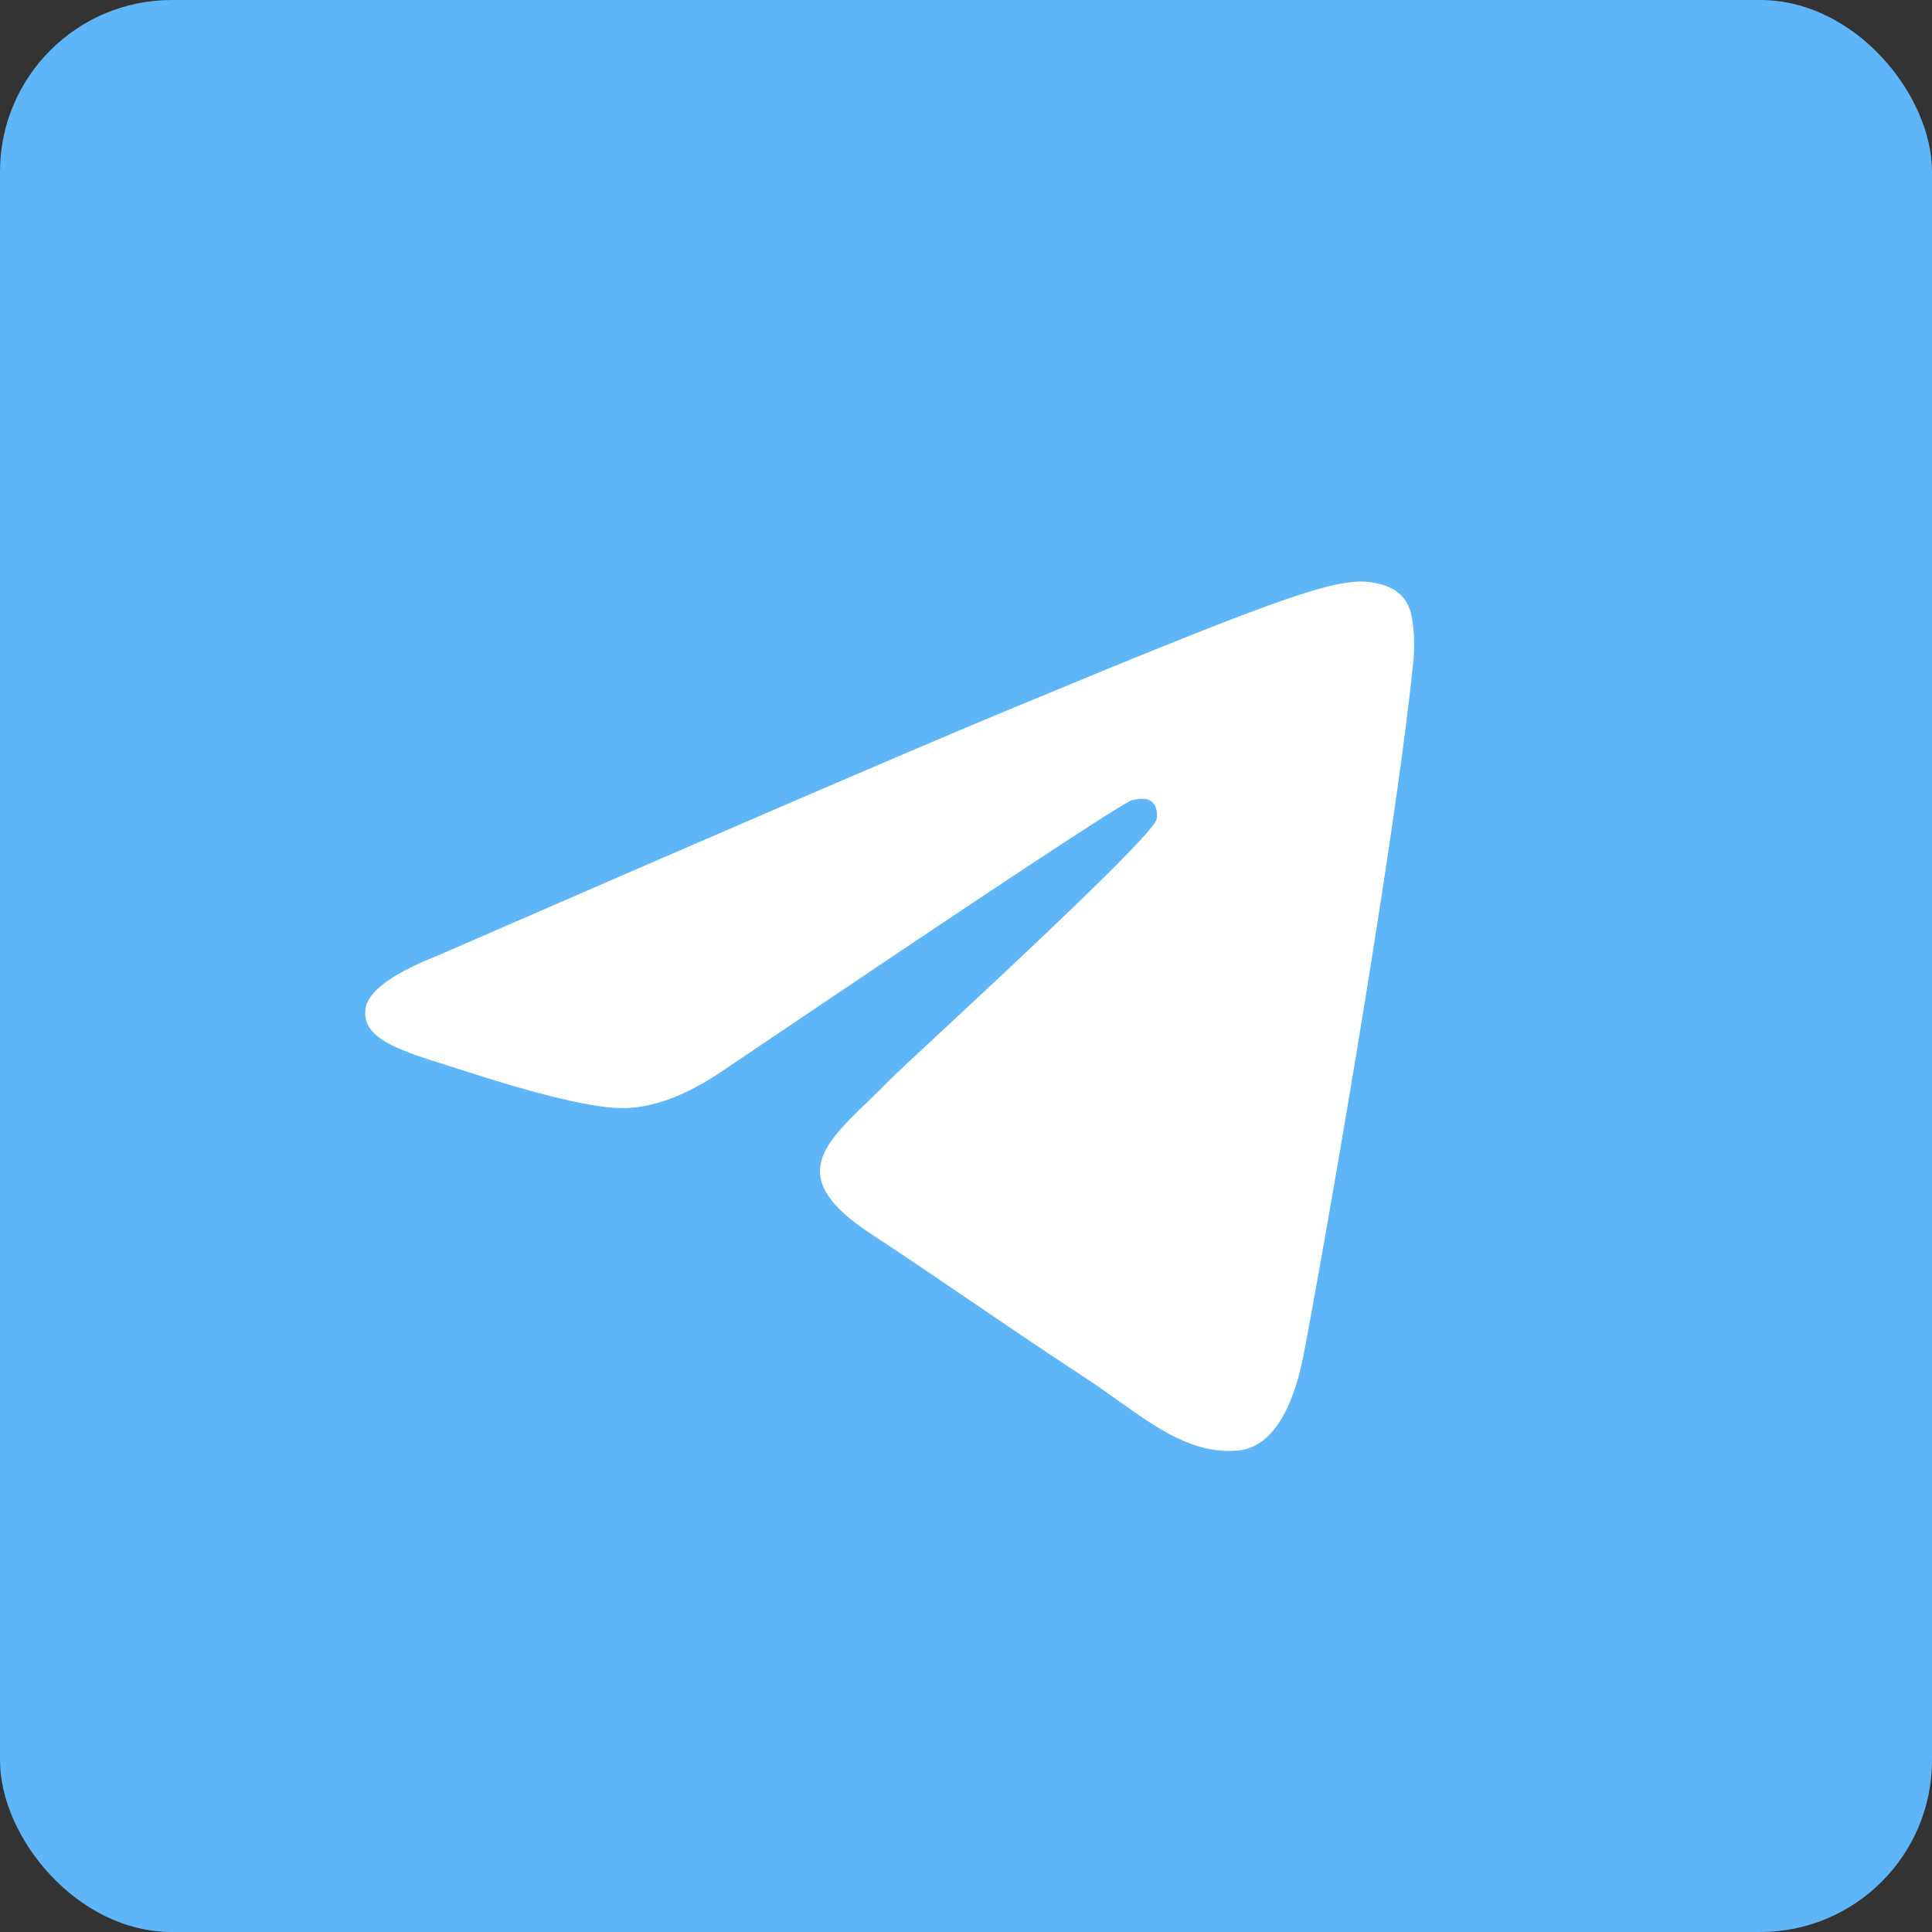 <?xml version="1.0" encoding="UTF-8"?> <svg xmlns="http://www.w3.org/2000/svg" width="45" height="45" viewBox="0 0 45 45" fill="none"><rect x="0" y="0" width="45" height="45" fill="#333333" stroke="none"/><g clip-path="url(#clip0_166_93)"><rect width="45" height="45" rx="4" fill="#5EB5F7"></rect><path fill-rule="evenodd" clip-rule="evenodd" d="M45 22.5C45 34.926 34.926 45 22.5 45C10.074 45 0 34.926 0 22.5C0 10.074 10.074 0 22.5 0C34.926 0 45 10.074 45 22.5ZM23.306 16.61C21.119 17.521 16.745 19.405 10.185 22.262C9.12 22.686 8.562 23.1 8.512 23.504C8.425 24.189 9.282 24.458 10.45 24.825C10.459 24.828 10.469 24.832 10.479 24.835C10.629 24.882 10.784 24.931 10.942 24.982C12.091 25.356 13.636 25.793 14.44 25.81C15.168 25.827 15.982 25.527 16.88 24.91C23.008 20.773 26.172 18.682 26.37 18.637C26.511 18.605 26.704 18.565 26.836 18.682C26.968 18.799 26.955 19.021 26.941 19.08C26.856 19.442 23.494 22.568 21.751 24.188C21.207 24.694 20.82 25.054 20.741 25.136C20.565 25.319 20.385 25.492 20.212 25.659C19.145 26.688 18.345 27.459 20.257 28.719C21.174 29.323 21.908 29.823 22.641 30.322L22.644 30.325L22.647 30.327C23.447 30.872 24.245 31.415 25.278 32.092C25.54 32.264 25.79 32.442 26.034 32.616L26.037 32.618C26.97 33.283 27.809 33.88 28.842 33.785C29.443 33.728 30.065 33.164 30.38 31.478C31.125 27.495 32.59 18.86 32.929 15.302C32.95 15.006 32.937 14.709 32.891 14.416C32.862 14.241 32.799 13.991 32.571 13.807C32.302 13.59 31.886 13.542 31.699 13.545C30.853 13.56 29.555 14.012 23.306 16.61Z" fill="#5EB5F7"></path><path d="M23.306 16.61C21.118 17.521 16.744 19.405 10.184 22.262C9.119 22.686 8.562 23.1 8.512 23.504C8.425 24.189 9.282 24.458 10.449 24.825L10.479 24.835C10.628 24.882 10.783 24.93 10.942 24.982C12.091 25.356 13.636 25.793 14.44 25.81C15.168 25.827 15.981 25.527 16.879 24.91C23.008 20.773 26.171 18.682 26.37 18.637C26.51 18.605 26.704 18.565 26.836 18.682C26.968 18.799 26.954 19.02 26.941 19.08C26.856 19.442 23.494 22.568 21.751 24.188C21.206 24.694 20.82 25.054 20.741 25.136C20.564 25.319 20.385 25.492 20.212 25.659C19.145 26.688 18.344 27.459 20.256 28.719C21.174 29.323 21.908 29.823 22.64 30.322L22.644 30.325L22.647 30.327C23.447 30.871 24.245 31.415 25.277 32.092C25.54 32.263 25.79 32.442 26.034 32.616L26.037 32.618C26.97 33.283 27.808 33.88 28.842 33.785C29.443 33.728 30.064 33.164 30.379 31.478C31.125 27.495 32.59 18.859 32.929 15.302C32.949 15.006 32.937 14.709 32.891 14.416C32.861 14.241 32.798 13.991 32.571 13.807C32.301 13.59 31.885 13.542 31.699 13.545C30.853 13.56 29.554 14.011 23.306 16.61Z" fill="white"></path></g><defs><clipPath id="clip0_166_93"><rect width="45" height="45" rx="4" fill="white"></rect></clipPath></defs></svg> 